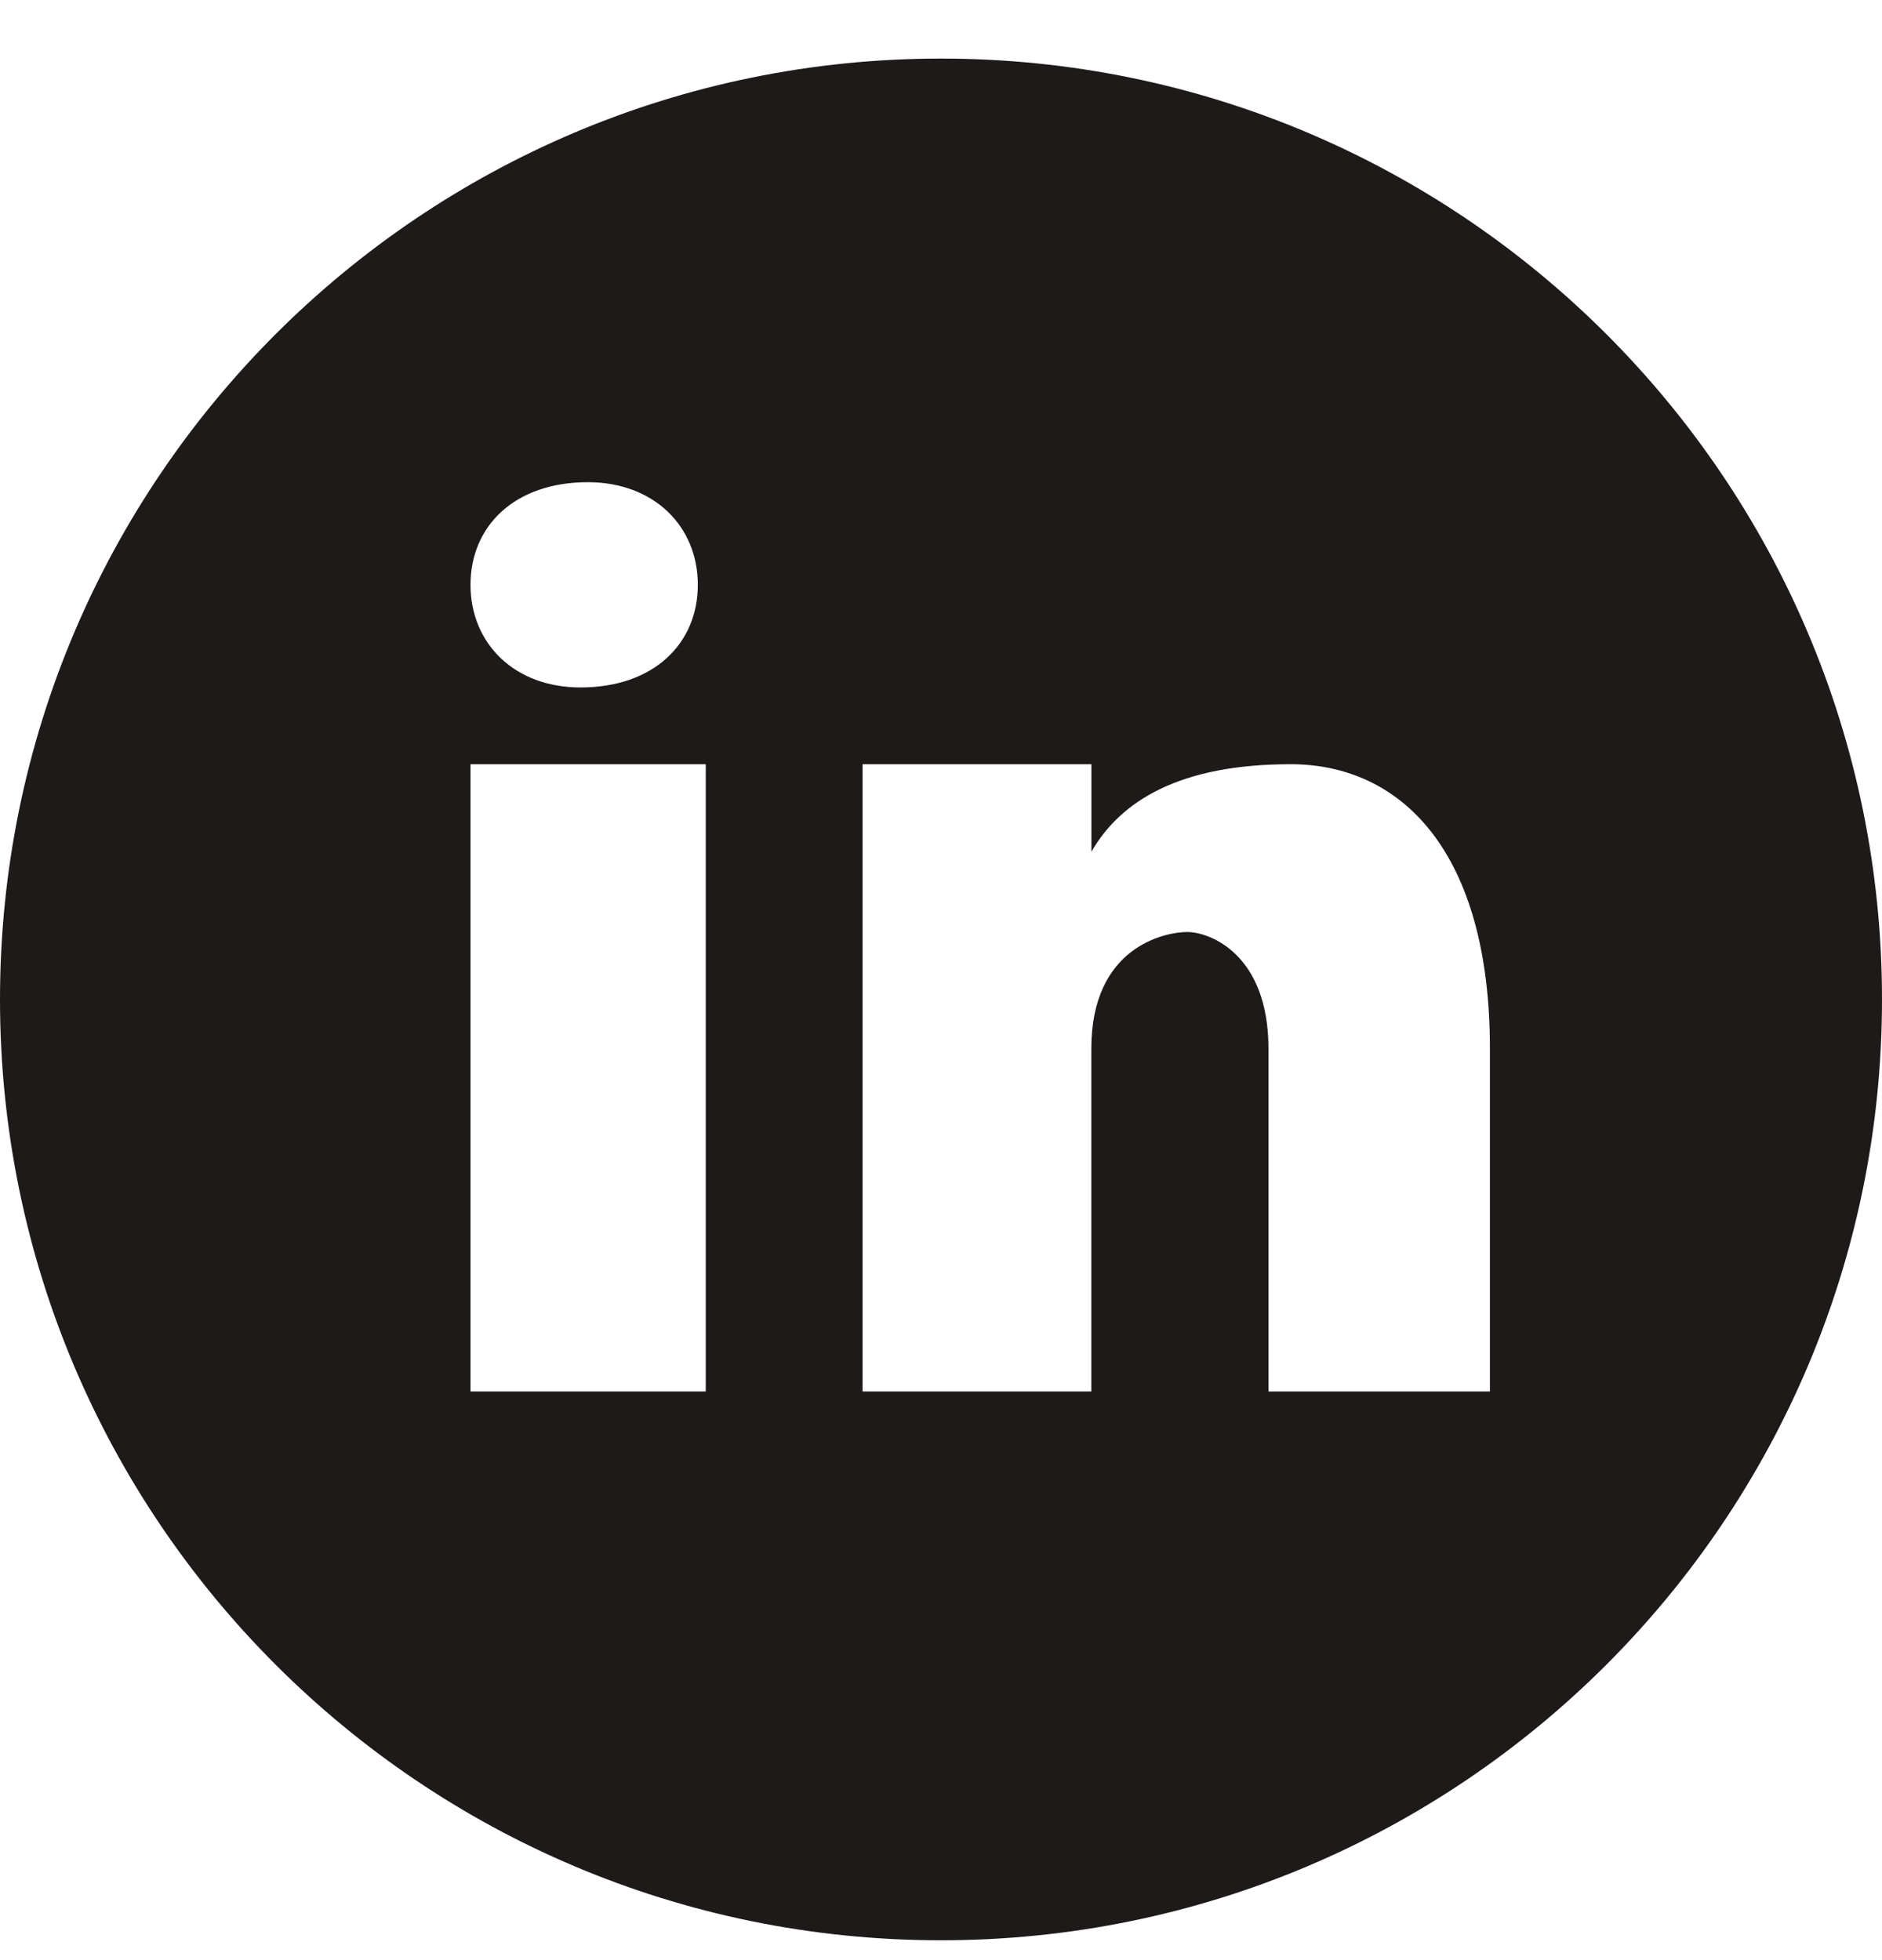 <?xml version="1.0" encoding="UTF-8"?> <svg xmlns="http://www.w3.org/2000/svg" width="24" height="25" viewBox="0 0 24 25" fill="none"> <path d="M12 0.747C5.373 0.747 -0 6.12 -0 12.747C-0 19.374 5.373 24.747 12 24.747C18.627 24.747 24 19.374 24 12.747C24 6.12 18.627 0.747 12 0.747ZM7.496 6.15C8.338 6.15 8.899 6.711 8.899 7.459C8.899 8.207 8.338 8.768 7.403 8.768C6.561 8.769 6 8.207 6 7.459C6 6.711 6.561 6.15 7.496 6.15ZM9 17.747H6V9.747H9V17.747ZM19 17.747H16.176V13.375C16.176 12.166 15.423 11.887 15.141 11.887C14.859 11.887 13.917 12.073 13.917 13.375C13.917 13.561 13.917 17.747 13.917 17.747H11V9.747H13.918V10.863C14.294 10.212 15.047 9.747 16.459 9.747C17.871 9.747 19 10.863 19 13.375V17.747Z" fill="#1F1A1A"></path> </svg> 
